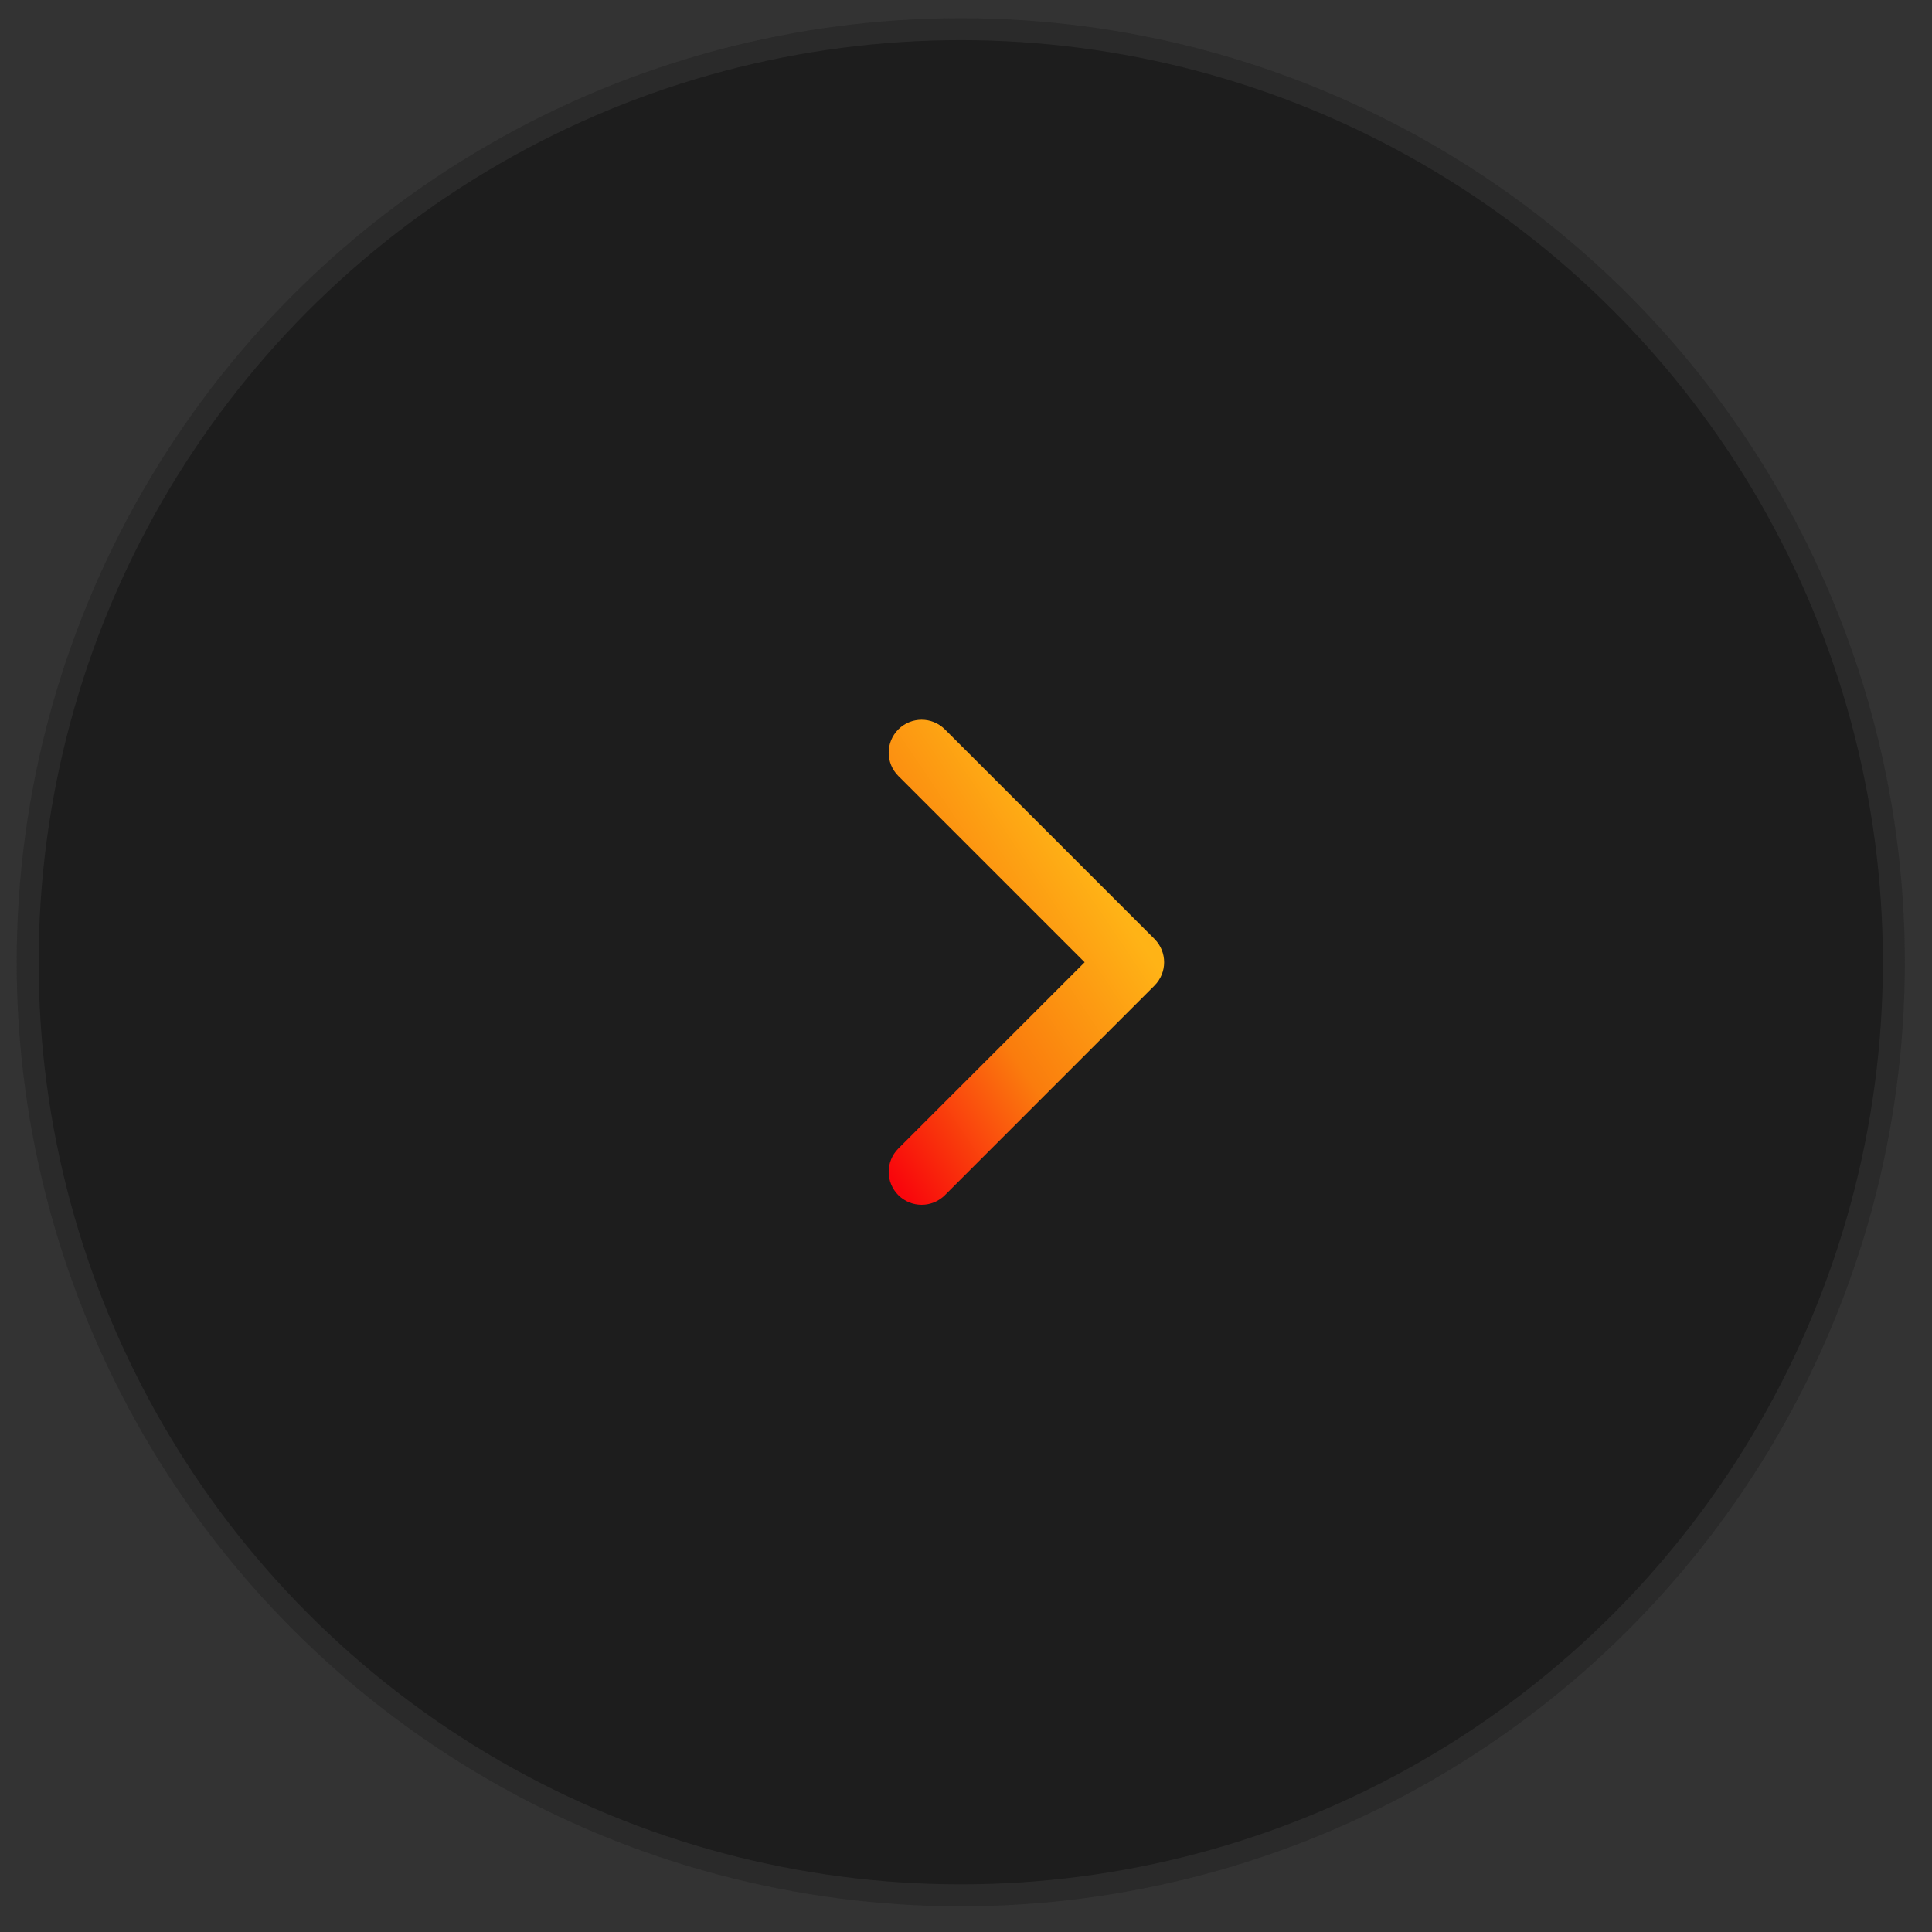 <?xml version="1.0" encoding="UTF-8"?> <svg xmlns="http://www.w3.org/2000/svg" width="69" height="69" viewBox="0 0 69 69" fill="none"><rect x="0" y="0" width="69" height="69" fill="#333333" stroke="none"/><circle cx="33.717" cy="33.717" r="33.717" transform="matrix(-1 0 0 1 68.03 0.649)" fill="#1D1D1D"></circle><circle cx="33.717" cy="33.717" r="33.325" transform="matrix(-1 0 0 1 68.03 0.649)" stroke="white" stroke-opacity="0.06" stroke-width="0.784"></circle><path d="M41.232 33.535C41.691 33.994 41.691 34.739 41.232 35.198L33.747 42.684C33.287 43.143 32.543 43.143 32.083 42.684C31.624 42.224 31.624 41.48 32.083 41.02L38.737 34.367L32.083 27.713C31.624 27.254 31.624 26.509 32.083 26.05C32.543 25.59 33.287 25.59 33.747 26.05L41.232 33.535ZM39.435 33.191H40.4V35.543H39.435V33.191Z" fill="url(#paint0_linear_63_68)"></path><defs><linearGradient id="paint0_linear_63_68" x1="40.502" y1="33.256" x2="30.466" y2="40.016" gradientUnits="userSpaceOnUse"><stop stop-color="#FFB316"></stop><stop offset="0.5" stop-color="#FA7C0D"></stop><stop offset="1" stop-color="#F9060C"></stop></linearGradient></defs></svg> 